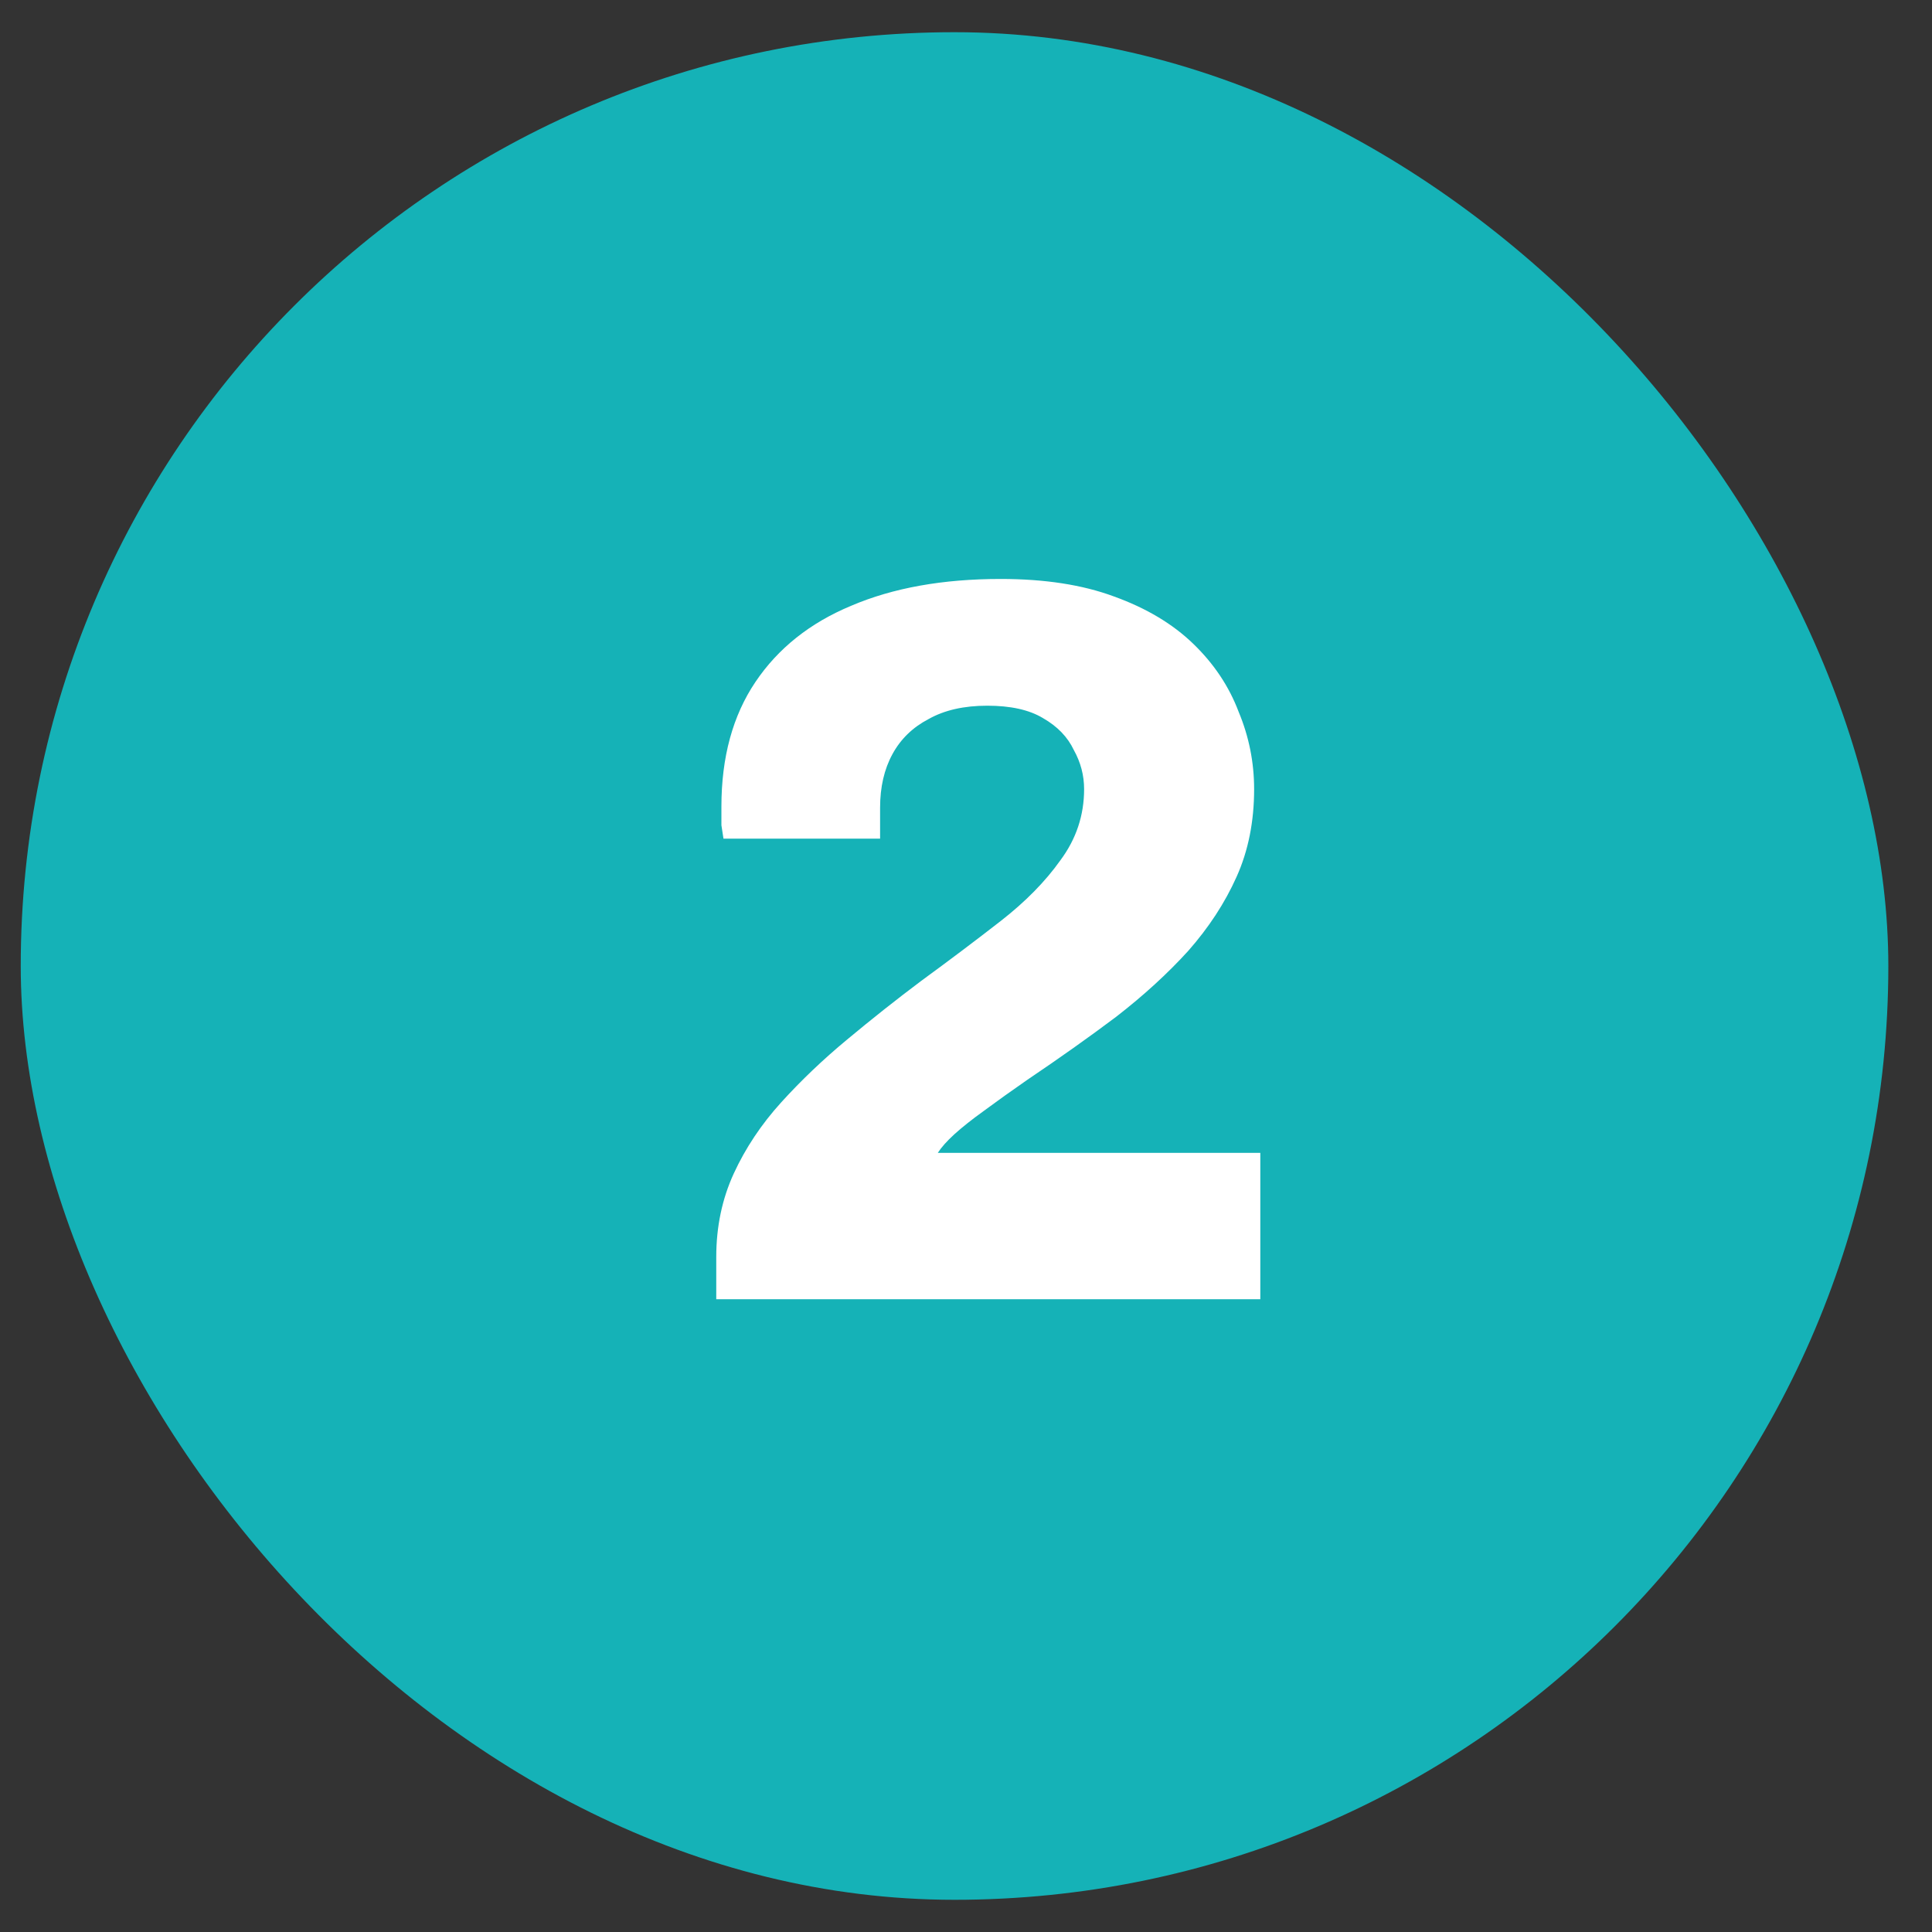 <svg width="30" height="30" viewBox="0 0 30 30" fill="none" xmlns="http://www.w3.org/2000/svg">
<rect x="0" y="0" width="30" height="30" fill="#333333" stroke="none"/>
<rect x="0.322" y="0.5" width="29" height="29" rx="14.5" fill="#15B2B7"/>
<path d="M11.122 20.174V19.518C11.122 19.049 11.213 18.616 11.394 18.222C11.576 17.827 11.821 17.459 12.13 17.118C12.44 16.776 12.781 16.451 13.154 16.142C13.538 15.822 13.922 15.518 14.306 15.23C14.744 14.91 15.154 14.601 15.538 14.302C15.922 14.003 16.232 13.688 16.466 13.358C16.712 13.027 16.834 12.659 16.834 12.254C16.834 12.04 16.781 11.838 16.674 11.646C16.578 11.443 16.418 11.278 16.194 11.15C15.981 11.022 15.693 10.958 15.33 10.958C14.968 10.958 14.664 11.027 14.418 11.166C14.173 11.294 13.986 11.475 13.858 11.71C13.73 11.944 13.666 12.222 13.666 12.542V13.022H11.234C11.224 12.958 11.213 12.889 11.202 12.814C11.202 12.729 11.202 12.633 11.202 12.526C11.202 11.758 11.378 11.113 11.73 10.59C12.082 10.067 12.578 9.672 13.218 9.406C13.869 9.128 14.642 8.99 15.538 8.99C16.221 8.99 16.808 9.08 17.298 9.262C17.8 9.443 18.21 9.688 18.53 9.998C18.85 10.307 19.085 10.659 19.234 11.054C19.394 11.438 19.474 11.838 19.474 12.254C19.474 12.755 19.384 13.209 19.202 13.614C19.021 14.019 18.77 14.403 18.45 14.766C18.13 15.118 17.757 15.459 17.33 15.79C16.904 16.11 16.445 16.435 15.954 16.766C15.709 16.936 15.485 17.096 15.282 17.246C15.09 17.384 14.936 17.507 14.818 17.614C14.701 17.721 14.616 17.817 14.562 17.902H19.57V20.174H11.122Z" fill="white"/>
</svg>

